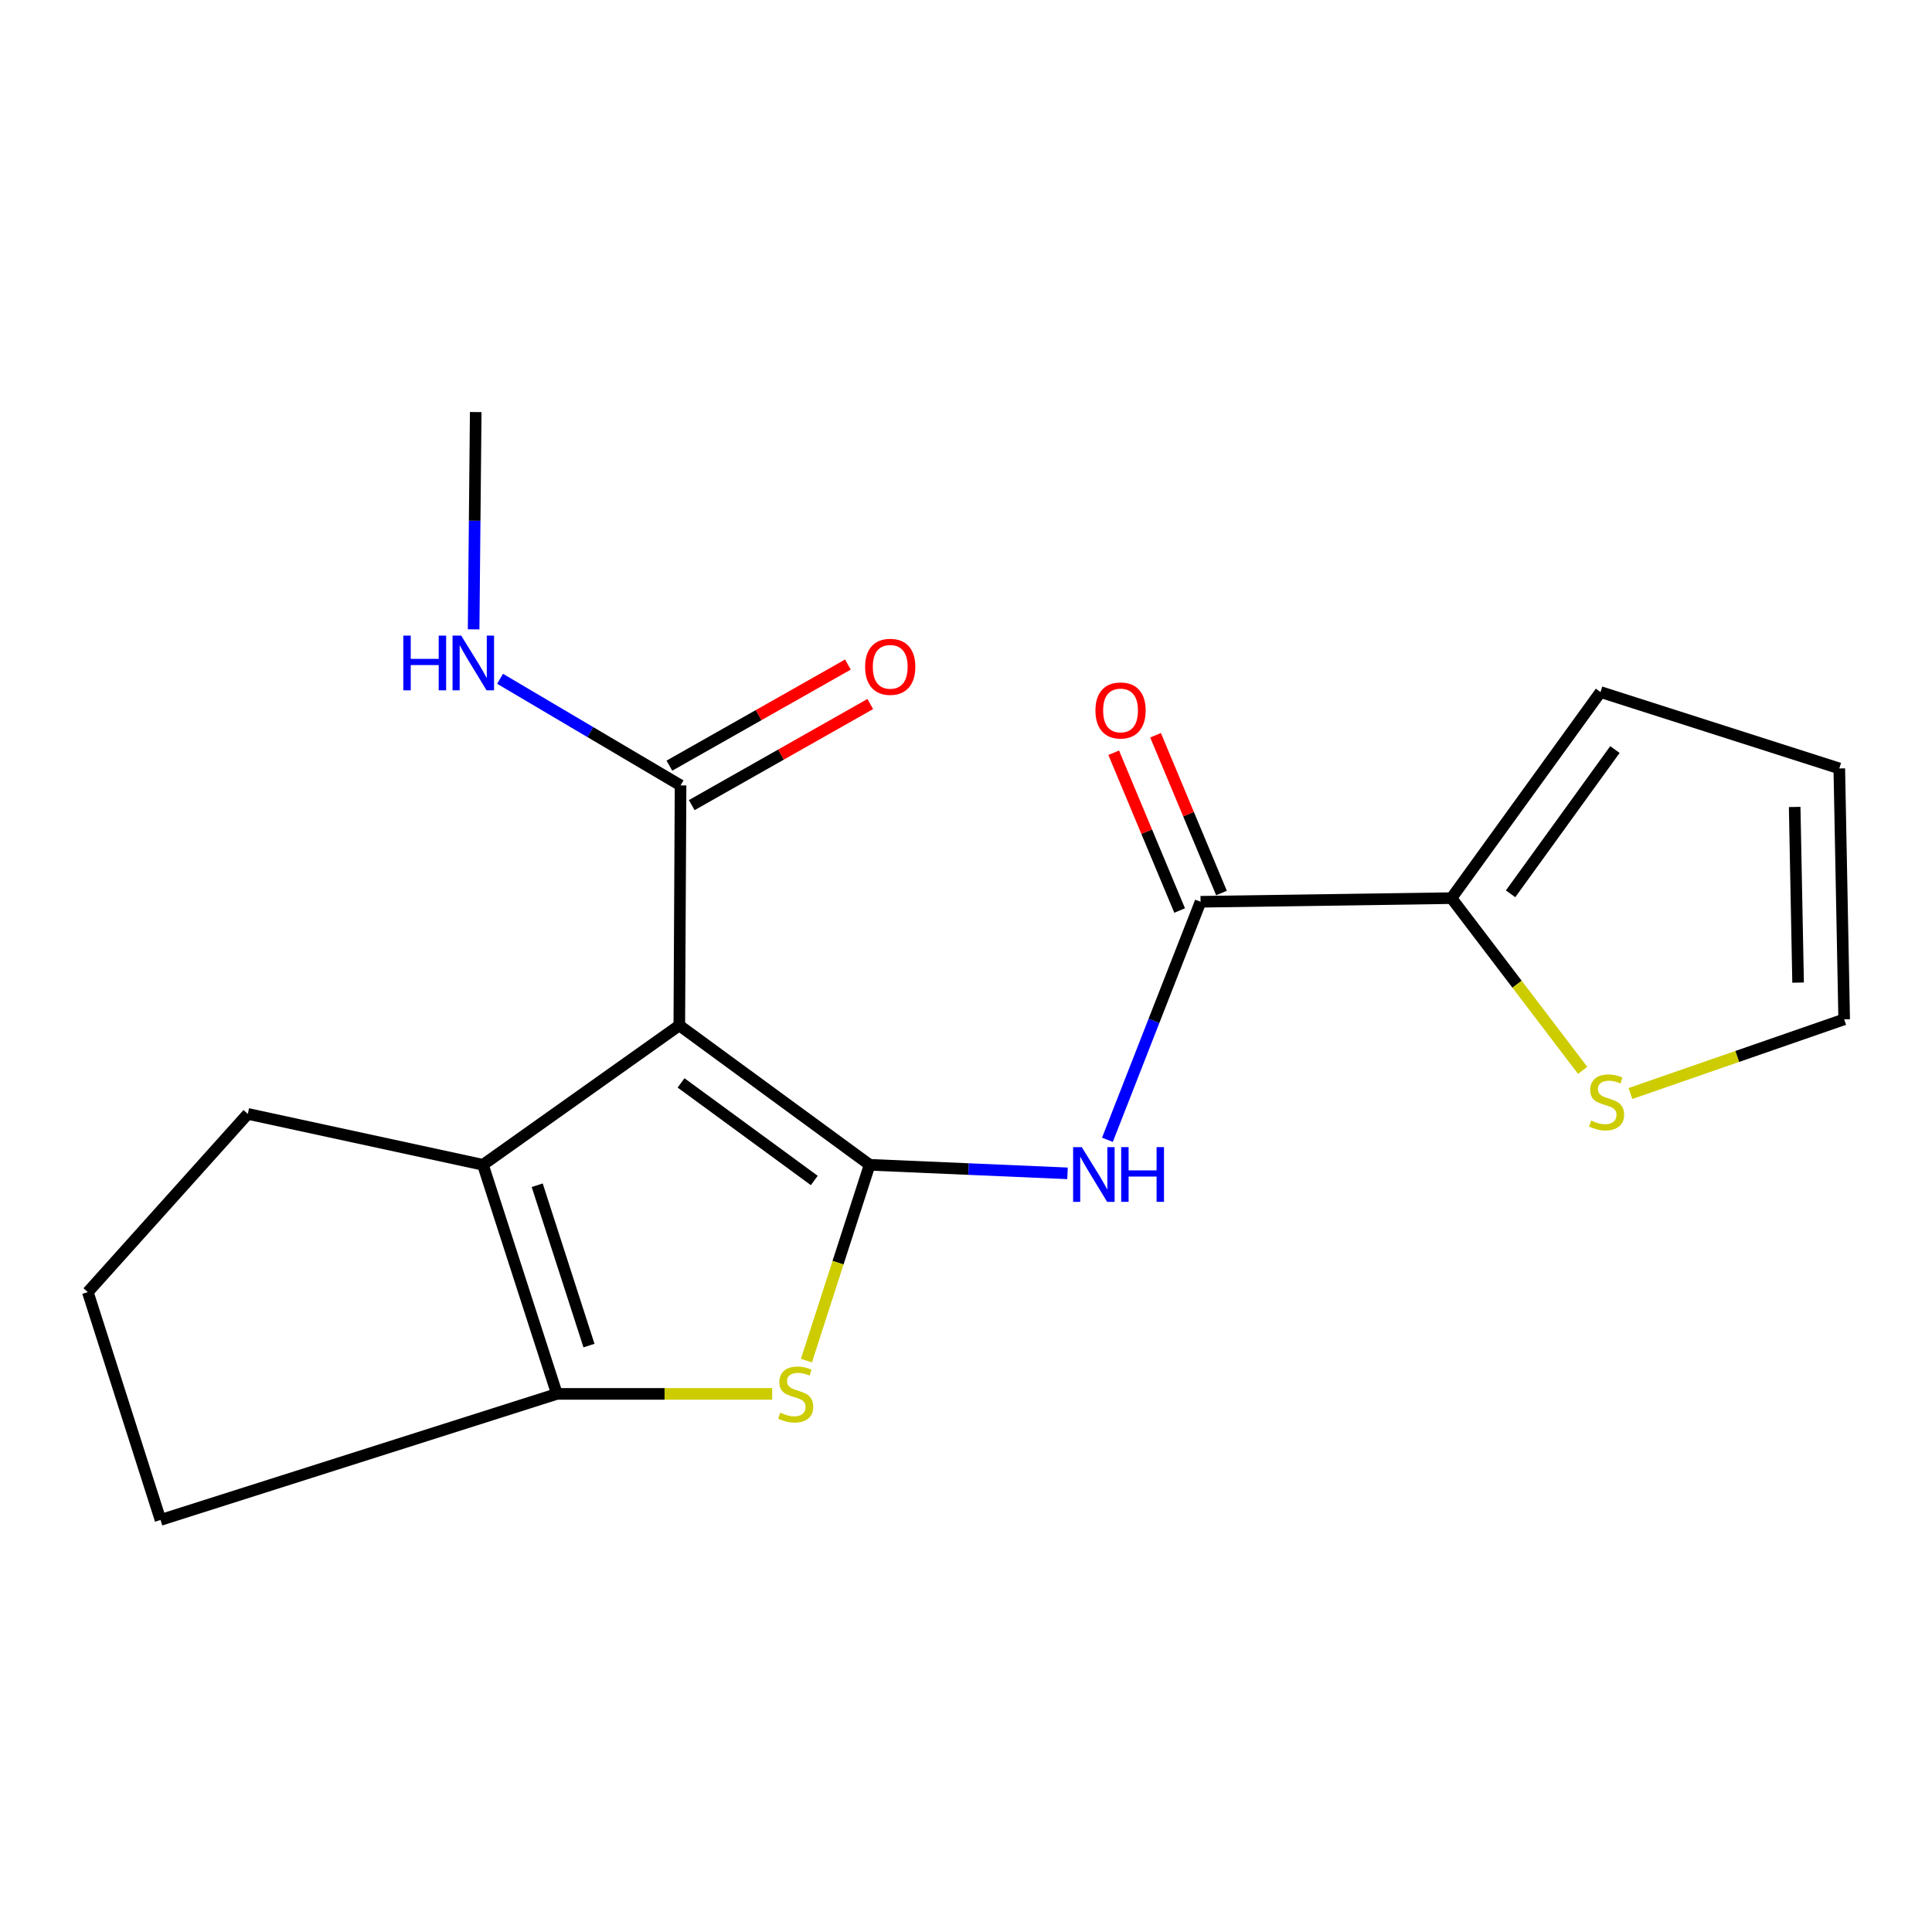 <?xml version='1.0' encoding='iso-8859-1'?>
<svg version='1.1' baseProfile='full'
              xmlns='http://www.w3.org/2000/svg'
                      xmlns:rdkit='http://www.rdkit.org/xml'
                      xmlns:xlink='http://www.w3.org/1999/xlink'
                  xml:space='preserve'
width='1000px' height='1000px' viewBox='0 0 1000 1000'>
<!-- END OF HEADER -->
<rect style='opacity:1.0;fill:#FFFFFF;stroke:none' width='1000' height='1000' x='0' y='0'> </rect>
<path class='bond-0' d='M 450.122,602.898 L 351.607,530.743' style='fill:none;fill-rule:evenodd;stroke:#000000;stroke-width:6px;stroke-linecap:butt;stroke-linejoin:miter;stroke-opacity:1' />
<path class='bond-0' d='M 421.472,611.016 L 352.511,560.507' style='fill:none;fill-rule:evenodd;stroke:#000000;stroke-width:6px;stroke-linecap:butt;stroke-linejoin:miter;stroke-opacity:1' />
<path class='bond-1' d='M 450.122,602.898 L 433.769,653.569' style='fill:none;fill-rule:evenodd;stroke:#000000;stroke-width:6px;stroke-linecap:butt;stroke-linejoin:miter;stroke-opacity:1' />
<path class='bond-1' d='M 433.769,653.569 L 417.416,704.24' style='fill:none;fill-rule:evenodd;stroke:#CCCC00;stroke-width:6px;stroke-linecap:butt;stroke-linejoin:miter;stroke-opacity:1' />
<path class='bond-3' d='M 450.122,602.898 L 501.33,605.108' style='fill:none;fill-rule:evenodd;stroke:#000000;stroke-width:6px;stroke-linecap:butt;stroke-linejoin:miter;stroke-opacity:1' />
<path class='bond-3' d='M 501.33,605.108 L 552.537,607.318' style='fill:none;fill-rule:evenodd;stroke:#0000FF;stroke-width:6px;stroke-linecap:butt;stroke-linejoin:miter;stroke-opacity:1' />
<path class='bond-2' d='M 351.607,530.743 L 249.973,602.898' style='fill:none;fill-rule:evenodd;stroke:#000000;stroke-width:6px;stroke-linecap:butt;stroke-linejoin:miter;stroke-opacity:1' />
<path class='bond-6' d='M 351.607,530.743 L 352.259,406.519' style='fill:none;fill-rule:evenodd;stroke:#000000;stroke-width:6px;stroke-linecap:butt;stroke-linejoin:miter;stroke-opacity:1' />
<path class='bond-4' d='M 399.684,721.475 L 343.969,721.475' style='fill:none;fill-rule:evenodd;stroke:#CCCC00;stroke-width:6px;stroke-linecap:butt;stroke-linejoin:miter;stroke-opacity:1' />
<path class='bond-4' d='M 343.969,721.475 L 288.255,721.475' style='fill:none;fill-rule:evenodd;stroke:#000000;stroke-width:6px;stroke-linecap:butt;stroke-linejoin:miter;stroke-opacity:1' />
<path class='bond-15' d='M 249.973,602.898 L 128.266,576.551' style='fill:none;fill-rule:evenodd;stroke:#000000;stroke-width:6px;stroke-linecap:butt;stroke-linejoin:miter;stroke-opacity:1' />
<path class='bond-19' d='M 249.973,602.898 L 288.255,721.475' style='fill:none;fill-rule:evenodd;stroke:#000000;stroke-width:6px;stroke-linecap:butt;stroke-linejoin:miter;stroke-opacity:1' />
<path class='bond-19' d='M 278.058,613.472 L 304.855,696.475' style='fill:none;fill-rule:evenodd;stroke:#000000;stroke-width:6px;stroke-linecap:butt;stroke-linejoin:miter;stroke-opacity:1' />
<path class='bond-5' d='M 573.204,589.958 L 597.306,528.355' style='fill:none;fill-rule:evenodd;stroke:#0000FF;stroke-width:6px;stroke-linecap:butt;stroke-linejoin:miter;stroke-opacity:1' />
<path class='bond-5' d='M 597.306,528.355 L 621.407,466.753' style='fill:none;fill-rule:evenodd;stroke:#000000;stroke-width:6px;stroke-linecap:butt;stroke-linejoin:miter;stroke-opacity:1' />
<path class='bond-16' d='M 288.255,721.475 L 83.084,786.718' style='fill:none;fill-rule:evenodd;stroke:#000000;stroke-width:6px;stroke-linecap:butt;stroke-linejoin:miter;stroke-opacity:1' />
<path class='bond-7' d='M 621.407,466.753 L 751.279,464.874' style='fill:none;fill-rule:evenodd;stroke:#000000;stroke-width:6px;stroke-linecap:butt;stroke-linejoin:miter;stroke-opacity:1' />
<path class='bond-9' d='M 632.238,462.227 L 615.177,421.398' style='fill:none;fill-rule:evenodd;stroke:#000000;stroke-width:6px;stroke-linecap:butt;stroke-linejoin:miter;stroke-opacity:1' />
<path class='bond-9' d='M 615.177,421.398 L 598.116,380.569' style='fill:none;fill-rule:evenodd;stroke:#FF0000;stroke-width:6px;stroke-linecap:butt;stroke-linejoin:miter;stroke-opacity:1' />
<path class='bond-9' d='M 610.576,471.279 L 593.514,430.45' style='fill:none;fill-rule:evenodd;stroke:#000000;stroke-width:6px;stroke-linecap:butt;stroke-linejoin:miter;stroke-opacity:1' />
<path class='bond-9' d='M 593.514,430.45 L 576.453,389.621' style='fill:none;fill-rule:evenodd;stroke:#FF0000;stroke-width:6px;stroke-linecap:butt;stroke-linejoin:miter;stroke-opacity:1' />
<path class='bond-12' d='M 358.044,416.733 L 404.245,390.568' style='fill:none;fill-rule:evenodd;stroke:#000000;stroke-width:6px;stroke-linecap:butt;stroke-linejoin:miter;stroke-opacity:1' />
<path class='bond-12' d='M 404.245,390.568 L 450.446,364.402' style='fill:none;fill-rule:evenodd;stroke:#FF0000;stroke-width:6px;stroke-linecap:butt;stroke-linejoin:miter;stroke-opacity:1' />
<path class='bond-12' d='M 346.474,396.304 L 392.675,370.138' style='fill:none;fill-rule:evenodd;stroke:#000000;stroke-width:6px;stroke-linecap:butt;stroke-linejoin:miter;stroke-opacity:1' />
<path class='bond-12' d='M 392.675,370.138 L 438.876,343.973' style='fill:none;fill-rule:evenodd;stroke:#FF0000;stroke-width:6px;stroke-linecap:butt;stroke-linejoin:miter;stroke-opacity:1' />
<path class='bond-14' d='M 352.259,406.519 L 305.546,378.928' style='fill:none;fill-rule:evenodd;stroke:#000000;stroke-width:6px;stroke-linecap:butt;stroke-linejoin:miter;stroke-opacity:1' />
<path class='bond-14' d='M 305.546,378.928 L 258.833,351.338' style='fill:none;fill-rule:evenodd;stroke:#0000FF;stroke-width:6px;stroke-linecap:butt;stroke-linejoin:miter;stroke-opacity:1' />
<path class='bond-8' d='M 751.279,464.874 L 785.23,509.442' style='fill:none;fill-rule:evenodd;stroke:#000000;stroke-width:6px;stroke-linecap:butt;stroke-linejoin:miter;stroke-opacity:1' />
<path class='bond-8' d='M 785.23,509.442 L 819.181,554.009' style='fill:none;fill-rule:evenodd;stroke:#CCCC00;stroke-width:6px;stroke-linecap:butt;stroke-linejoin:miter;stroke-opacity:1' />
<path class='bond-10' d='M 751.279,464.874 L 828.43,358.206' style='fill:none;fill-rule:evenodd;stroke:#000000;stroke-width:6px;stroke-linecap:butt;stroke-linejoin:miter;stroke-opacity:1' />
<path class='bond-10' d='M 781.875,462.634 L 835.881,387.966' style='fill:none;fill-rule:evenodd;stroke:#000000;stroke-width:6px;stroke-linecap:butt;stroke-linejoin:miter;stroke-opacity:1' />
<path class='bond-11' d='M 843.907,565.998 L 899.226,546.805' style='fill:none;fill-rule:evenodd;stroke:#CCCC00;stroke-width:6px;stroke-linecap:butt;stroke-linejoin:miter;stroke-opacity:1' />
<path class='bond-11' d='M 899.226,546.805 L 954.545,527.613' style='fill:none;fill-rule:evenodd;stroke:#000000;stroke-width:6px;stroke-linecap:butt;stroke-linejoin:miter;stroke-opacity:1' />
<path class='bond-13' d='M 828.43,358.206 L 952.015,397.741' style='fill:none;fill-rule:evenodd;stroke:#000000;stroke-width:6px;stroke-linecap:butt;stroke-linejoin:miter;stroke-opacity:1' />
<path class='bond-21' d='M 954.545,527.613 L 952.015,397.741' style='fill:none;fill-rule:evenodd;stroke:#000000;stroke-width:6px;stroke-linecap:butt;stroke-linejoin:miter;stroke-opacity:1' />
<path class='bond-21' d='M 930.692,508.589 L 928.921,417.679' style='fill:none;fill-rule:evenodd;stroke:#000000;stroke-width:6px;stroke-linecap:butt;stroke-linejoin:miter;stroke-opacity:1' />
<path class='bond-18' d='M 245.146,325.748 L 245.688,269.515' style='fill:none;fill-rule:evenodd;stroke:#0000FF;stroke-width:6px;stroke-linecap:butt;stroke-linejoin:miter;stroke-opacity:1' />
<path class='bond-18' d='M 245.688,269.515 L 246.23,213.282' style='fill:none;fill-rule:evenodd;stroke:#000000;stroke-width:6px;stroke-linecap:butt;stroke-linejoin:miter;stroke-opacity:1' />
<path class='bond-20' d='M 128.266,576.551 L 45.455,668.793' style='fill:none;fill-rule:evenodd;stroke:#000000;stroke-width:6px;stroke-linecap:butt;stroke-linejoin:miter;stroke-opacity:1' />
<path class='bond-17' d='M 83.084,786.718 L 45.455,668.793' style='fill:none;fill-rule:evenodd;stroke:#000000;stroke-width:6px;stroke-linecap:butt;stroke-linejoin:miter;stroke-opacity:1' />
<path  class='atom-2' d='M 403.853 731.195
Q 404.173 731.315, 405.493 731.875
Q 406.813 732.435, 408.253 732.795
Q 409.733 733.115, 411.173 733.115
Q 413.853 733.115, 415.413 731.835
Q 416.973 730.515, 416.973 728.235
Q 416.973 726.675, 416.173 725.715
Q 415.413 724.755, 414.213 724.235
Q 413.013 723.715, 411.013 723.115
Q 408.493 722.355, 406.973 721.635
Q 405.493 720.915, 404.413 719.395
Q 403.373 717.875, 403.373 715.315
Q 403.373 711.755, 405.773 709.555
Q 408.213 707.355, 413.013 707.355
Q 416.293 707.355, 420.013 708.915
L 419.093 711.995
Q 415.693 710.595, 413.133 710.595
Q 410.373 710.595, 408.853 711.755
Q 407.333 712.875, 407.373 714.835
Q 407.373 716.355, 408.133 717.275
Q 408.933 718.195, 410.053 718.715
Q 411.213 719.235, 413.133 719.835
Q 415.693 720.635, 417.213 721.435
Q 418.733 722.235, 419.813 723.875
Q 420.933 725.475, 420.933 728.235
Q 420.933 732.155, 418.293 734.275
Q 415.693 736.355, 411.333 736.355
Q 408.813 736.355, 406.893 735.795
Q 405.013 735.275, 402.773 734.355
L 403.853 731.195
' fill='#CCCC00'/>
<path  class='atom-4' d='M 559.922 593.747
L 569.202 608.747
Q 570.122 610.227, 571.602 612.907
Q 573.082 615.587, 573.162 615.747
L 573.162 593.747
L 576.922 593.747
L 576.922 622.067
L 573.042 622.067
L 563.082 605.667
Q 561.922 603.747, 560.682 601.547
Q 559.482 599.347, 559.122 598.667
L 559.122 622.067
L 555.442 622.067
L 555.442 593.747
L 559.922 593.747
' fill='#0000FF'/>
<path  class='atom-4' d='M 580.322 593.747
L 584.162 593.747
L 584.162 605.787
L 598.642 605.787
L 598.642 593.747
L 602.482 593.747
L 602.482 622.067
L 598.642 622.067
L 598.642 608.987
L 584.162 608.987
L 584.162 622.067
L 580.322 622.067
L 580.322 593.747
' fill='#0000FF'/>
<path  class='atom-9' d='M 823.573 579.997
Q 823.893 580.117, 825.213 580.677
Q 826.533 581.237, 827.973 581.597
Q 829.453 581.917, 830.893 581.917
Q 833.573 581.917, 835.133 580.637
Q 836.693 579.317, 836.693 577.037
Q 836.693 575.477, 835.893 574.517
Q 835.133 573.557, 833.933 573.037
Q 832.733 572.517, 830.733 571.917
Q 828.213 571.157, 826.693 570.437
Q 825.213 569.717, 824.133 568.197
Q 823.093 566.677, 823.093 564.117
Q 823.093 560.557, 825.493 558.357
Q 827.933 556.157, 832.733 556.157
Q 836.013 556.157, 839.733 557.717
L 838.813 560.797
Q 835.413 559.397, 832.853 559.397
Q 830.093 559.397, 828.573 560.557
Q 827.053 561.677, 827.093 563.637
Q 827.093 565.157, 827.853 566.077
Q 828.653 566.997, 829.773 567.517
Q 830.933 568.037, 832.853 568.637
Q 835.413 569.437, 836.933 570.237
Q 838.453 571.037, 839.533 572.677
Q 840.653 574.277, 840.653 577.037
Q 840.653 580.957, 838.013 583.077
Q 835.413 585.157, 831.053 585.157
Q 828.533 585.157, 826.613 584.597
Q 824.733 584.077, 822.493 583.157
L 823.573 579.997
' fill='#CCCC00'/>
<path  class='atom-10' d='M 566.994 367.73
Q 566.994 360.93, 570.354 357.13
Q 573.714 353.33, 579.994 353.33
Q 586.274 353.33, 589.634 357.13
Q 592.994 360.93, 592.994 367.73
Q 592.994 374.61, 589.594 378.53
Q 586.194 382.41, 579.994 382.41
Q 573.754 382.41, 570.354 378.53
Q 566.994 374.65, 566.994 367.73
M 579.994 379.21
Q 584.314 379.21, 586.634 376.33
Q 588.994 373.41, 588.994 367.73
Q 588.994 362.17, 586.634 359.37
Q 584.314 356.53, 579.994 356.53
Q 575.674 356.53, 573.314 359.33
Q 570.994 362.13, 570.994 367.73
Q 570.994 373.45, 573.314 376.33
Q 575.674 379.21, 579.994 379.21
' fill='#FF0000'/>
<path  class='atom-13' d='M 447.779 345.139
Q 447.779 338.339, 451.139 334.539
Q 454.499 330.739, 460.779 330.739
Q 467.059 330.739, 470.419 334.539
Q 473.779 338.339, 473.779 345.139
Q 473.779 352.019, 470.379 355.939
Q 466.979 359.819, 460.779 359.819
Q 454.539 359.819, 451.139 355.939
Q 447.779 352.059, 447.779 345.139
M 460.779 356.619
Q 465.099 356.619, 467.419 353.739
Q 469.779 350.819, 469.779 345.139
Q 469.779 339.579, 467.419 336.779
Q 465.099 333.939, 460.779 333.939
Q 456.459 333.939, 454.099 336.739
Q 451.779 339.539, 451.779 345.139
Q 451.779 350.859, 454.099 353.739
Q 456.459 356.619, 460.779 356.619
' fill='#FF0000'/>
<path  class='atom-15' d='M 208.758 328.994
L 212.598 328.994
L 212.598 341.034
L 227.078 341.034
L 227.078 328.994
L 230.918 328.994
L 230.918 357.314
L 227.078 357.314
L 227.078 344.234
L 212.598 344.234
L 212.598 357.314
L 208.758 357.314
L 208.758 328.994
' fill='#0000FF'/>
<path  class='atom-15' d='M 238.718 328.994
L 247.998 343.994
Q 248.918 345.474, 250.398 348.154
Q 251.878 350.834, 251.958 350.994
L 251.958 328.994
L 255.718 328.994
L 255.718 357.314
L 251.838 357.314
L 241.878 340.914
Q 240.718 338.994, 239.478 336.794
Q 238.278 334.594, 237.918 333.914
L 237.918 357.314
L 234.238 357.314
L 234.238 328.994
L 238.718 328.994
' fill='#0000FF'/>
</svg>
